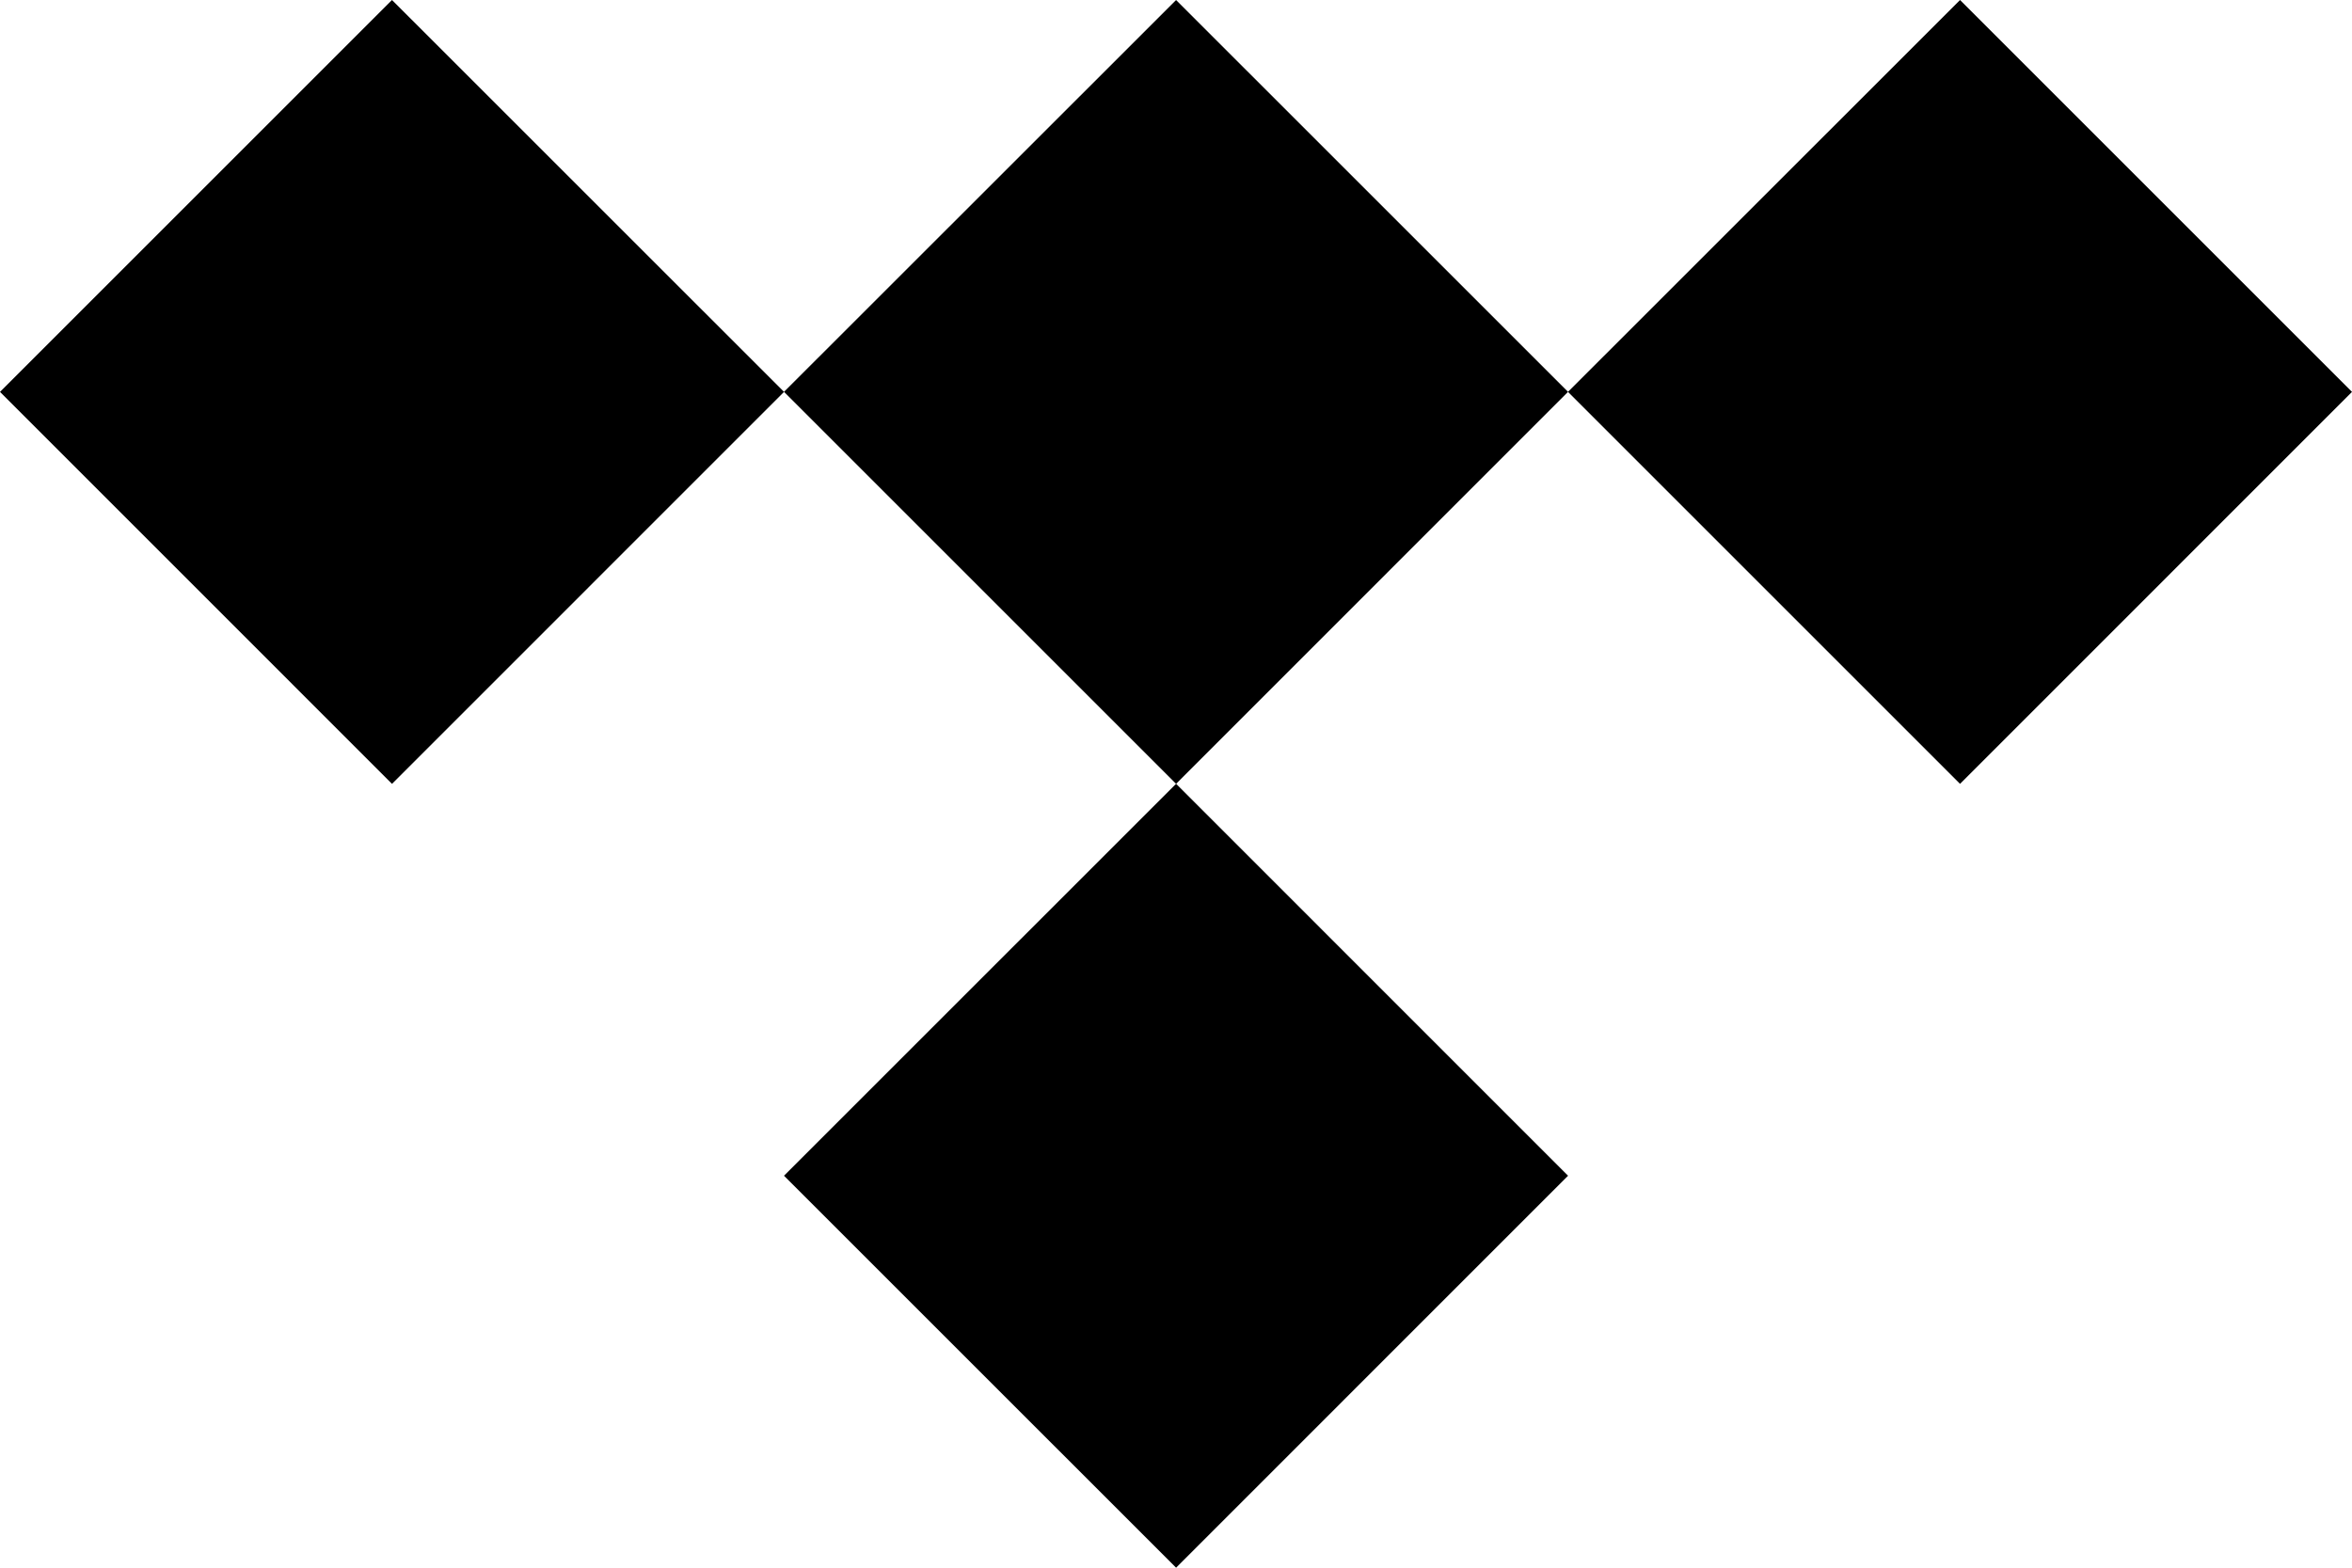 <svg xmlns="http://www.w3.org/2000/svg" shape-rendering="geometricPrecision" text-rendering="geometricPrecision" image-rendering="optimizeQuality" fill-rule="evenodd" clip-rule="evenodd" viewBox="0 0 512 341.337"><path fill="#000" fill-rule="nonzero" d="M341.331 85.325l-85.308 85.332 85.32 85.337-85.325 85.343-85.349-85.343 85.343-85.337-85.343-85.343L256.018.006l85.319 85.308L426.675 0 512 85.325l-85.325 85.344-85.344-85.344zm-170.656 0l-85.343 85.344L0 85.325 85.332 0l85.343 85.325z"/></svg>